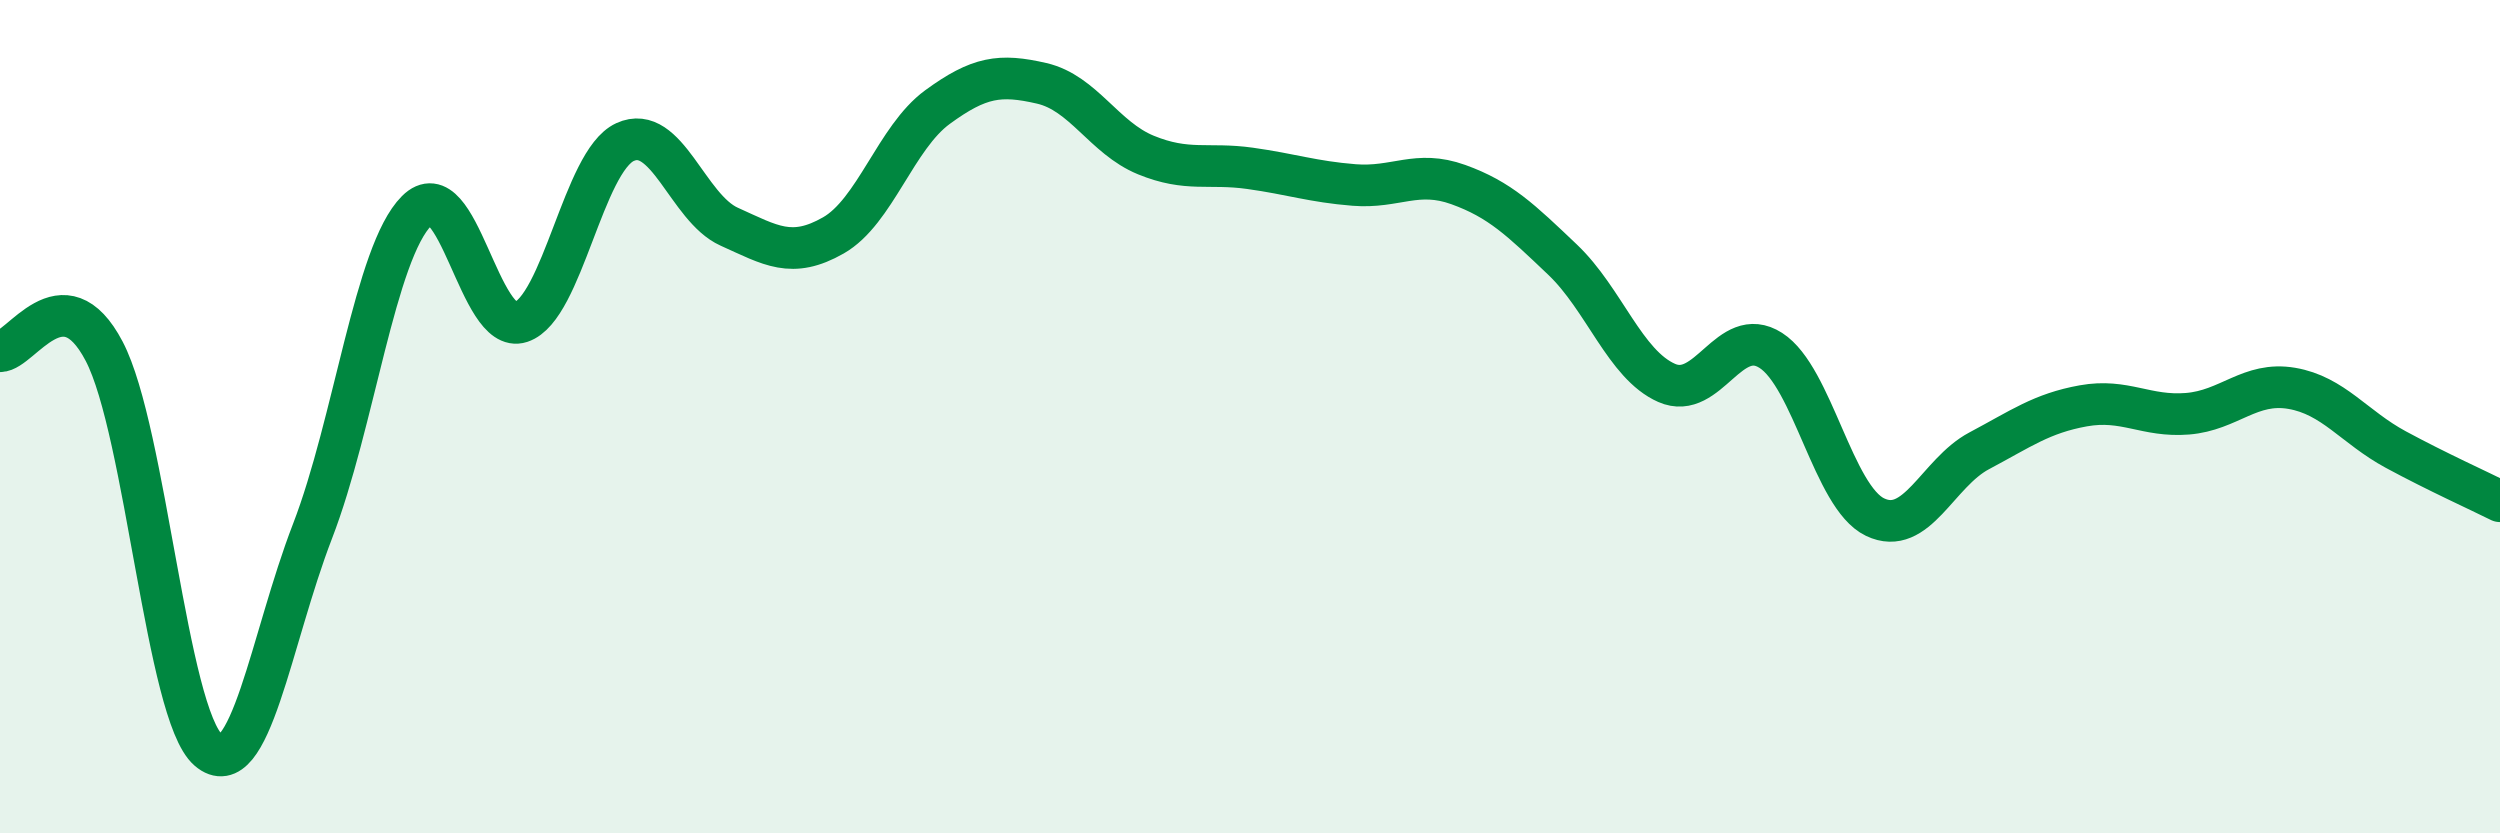 
    <svg width="60" height="20" viewBox="0 0 60 20" xmlns="http://www.w3.org/2000/svg">
      <path
        d="M 0,8.43 C 0.5,8.43 1.5,6.52 2.5,8.43 C 3.5,10.34 4,17.14 5,18 C 6,18.86 6.5,15.34 7.5,12.75 C 8.5,10.16 9,6.06 10,5.06 C 11,4.06 11.5,8.06 12.5,7.73 C 13.5,7.4 14,3.87 15,3.41 C 16,2.95 16.5,4.99 17.5,5.44 C 18.5,5.89 19,6.22 20,5.65 C 21,5.08 21.5,3.3 22.5,2.57 C 23.5,1.84 24,1.77 25,2 C 26,2.23 26.5,3.31 27.5,3.72 C 28.5,4.13 29,3.9 30,4.04 C 31,4.18 31.5,4.36 32.5,4.44 C 33.5,4.52 34,4.07 35,4.43 C 36,4.79 36.5,5.28 37.5,6.23 C 38.5,7.18 39,8.75 40,9.19 C 41,9.63 41.5,7.77 42.5,8.41 C 43.5,9.05 44,11.93 45,12.41 C 46,12.89 46.5,11.35 47.5,10.82 C 48.5,10.29 49,9.92 50,9.74 C 51,9.56 51.5,10.01 52.5,9.93 C 53.5,9.85 54,9.15 55,9.32 C 56,9.49 56.5,10.25 57.5,10.79 C 58.5,11.33 59.5,11.78 60,12.03L60 20L0 20Z"
        fill="#008740"
        opacity="0.1"
        stroke-linecap="round"
        stroke-linejoin="round"
      />
      <path
        d="M 0,8.43 C 0.5,8.43 1.5,6.52 2.5,8.43 C 3.5,10.34 4,17.14 5,18 C 6,18.86 6.5,15.34 7.5,12.75 C 8.5,10.16 9,6.06 10,5.06 C 11,4.06 11.5,8.06 12.5,7.73 C 13.5,7.4 14,3.87 15,3.41 C 16,2.95 16.5,4.99 17.5,5.44 C 18.5,5.89 19,6.22 20,5.65 C 21,5.08 21.5,3.3 22.5,2.57 C 23.5,1.84 24,1.77 25,2 C 26,2.23 26.5,3.31 27.5,3.72 C 28.5,4.13 29,3.9 30,4.04 C 31,4.18 31.5,4.36 32.5,4.44 C 33.5,4.52 34,4.07 35,4.43 C 36,4.79 36.5,5.28 37.5,6.23 C 38.5,7.18 39,8.75 40,9.19 C 41,9.63 41.5,7.77 42.5,8.41 C 43.5,9.05 44,11.93 45,12.41 C 46,12.89 46.5,11.35 47.5,10.82 C 48.5,10.29 49,9.92 50,9.74 C 51,9.56 51.5,10.01 52.5,9.93 C 53.5,9.85 54,9.15 55,9.32 C 56,9.49 56.5,10.25 57.5,10.79 C 58.5,11.33 59.5,11.78 60,12.03"
        stroke="#008740"
        stroke-width="1"
        fill="none"
        stroke-linecap="round"
        stroke-linejoin="round"
      />
    </svg>
  
